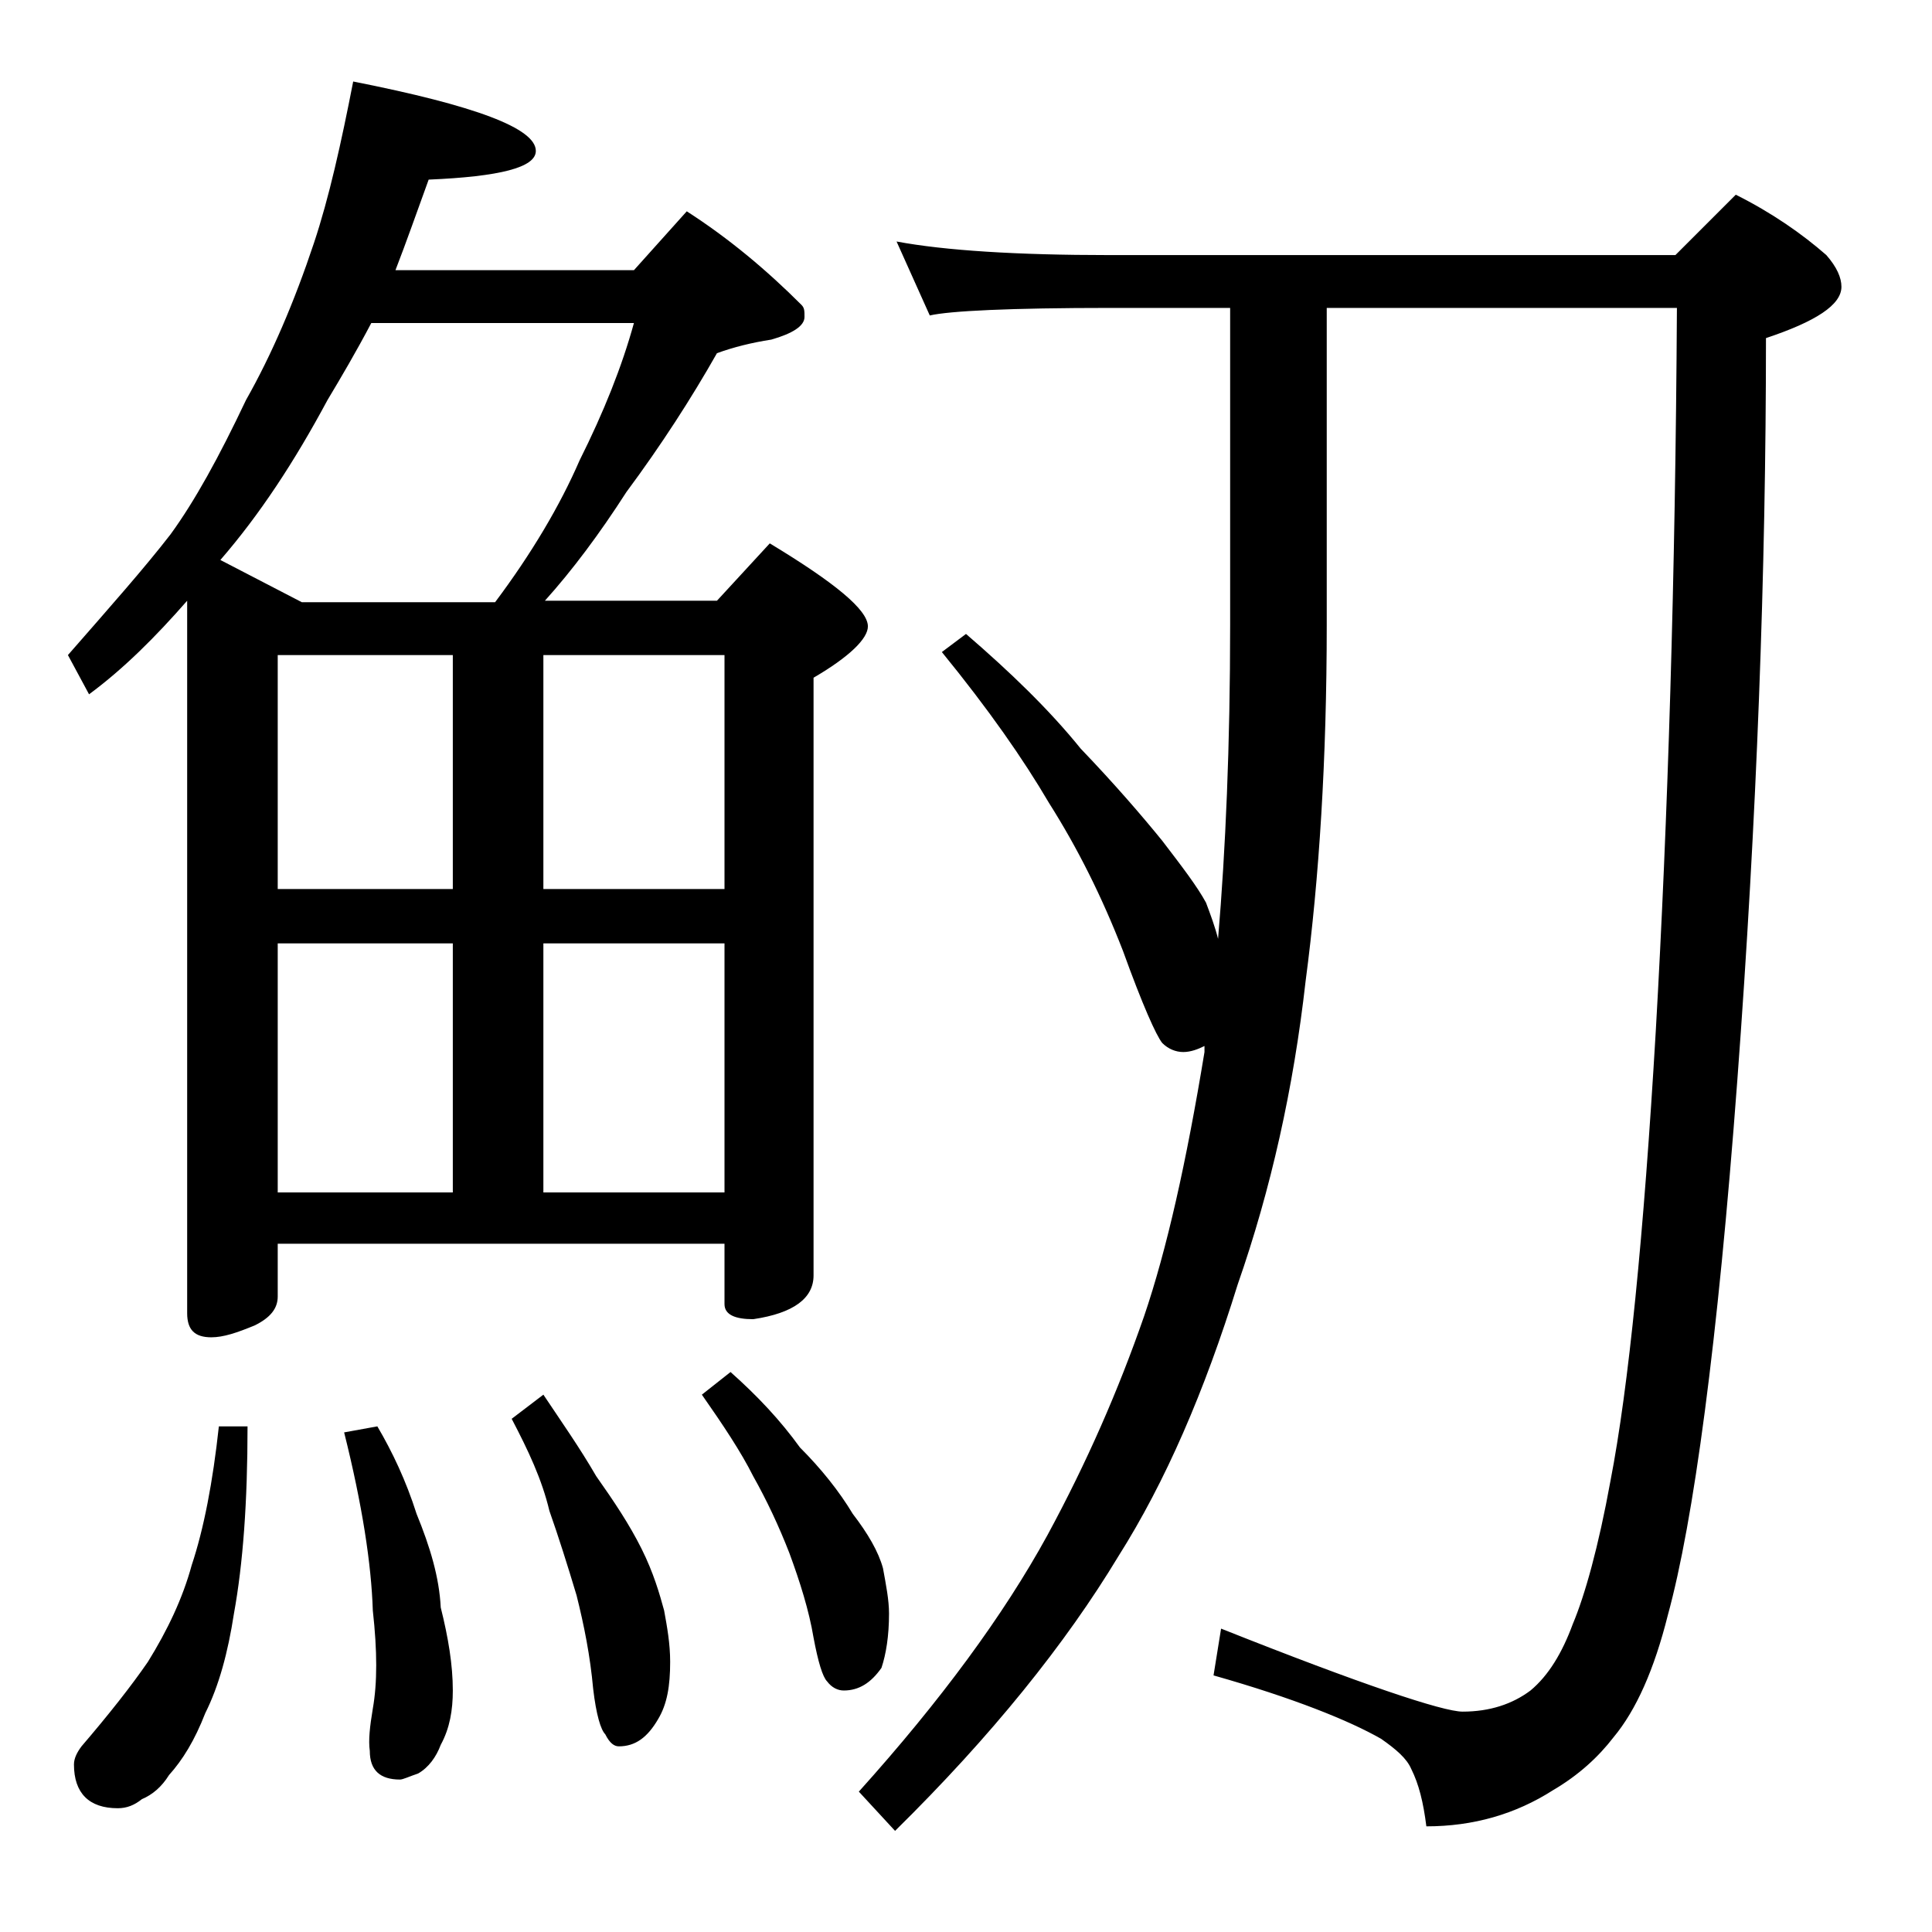 <?xml version="1.0" encoding="utf-8"?>
<!-- Generator: Adobe Illustrator 18.0.0, SVG Export Plug-In . SVG Version: 6.00 Build 0)  -->
<!DOCTYPE svg PUBLIC "-//W3C//DTD SVG 1.1//EN" "http://www.w3.org/Graphics/SVG/1.1/DTD/svg11.dtd">
<svg version="1.1" id="Layer_1" xmlns="http://www.w3.org/2000/svg" xmlns:xlink="http://www.w3.org/1999/xlink" x="0px" y="0px"
	 viewBox="0 0 128 128" enable-background="new 0 0 128 128" xml:space="preserve">
<path d="M23.4,5.4C31.5,7,35.5,8.5,35.5,10c0,1.1-2.4,1.7-7.1,1.9c-0.8,2.2-1.5,4.2-2.2,6H42l3.5-3.9c2.8,1.8,5.3,3.9,7.6,6.2
	c0.2,0.2,0.2,0.4,0.2,0.8c0,0.6-0.8,1.1-2.2,1.5c-1.3,0.2-2.5,0.5-3.6,0.9c-1.7,3-3.7,6.1-6,9.2c-1.8,2.8-3.6,5.2-5.4,7.2h11.4
	L51,36c4.3,2.6,6.5,4.4,6.5,5.5c0,0.8-1.2,2-3.6,3.4v39.6c0,1.5-1.3,2.5-4,2.9c-1.2,0-1.9-0.3-1.9-1v-4H18.4v3.5
	c0,0.8-0.5,1.4-1.5,1.9c-1.2,0.5-2.1,0.8-2.9,0.8c-1.1,0-1.6-0.5-1.6-1.6V39.8c-2.1,2.4-4.2,4.5-6.5,6.2l-1.4-2.6
	c2.8-3.2,5.1-5.8,6.8-8c1.6-2.2,3.2-5.1,5-8.9c1.7-3,3.2-6.5,4.5-10.4C21.8,13.1,22.6,9.5,23.4,5.4z M14.5,94.5h1.9
	c0,5-0.3,9.1-0.9,12.4c-0.4,2.6-1,4.8-1.9,6.6c-0.7,1.8-1.5,3.1-2.4,4.1c-0.5,0.8-1.1,1.3-1.8,1.6c-0.5,0.4-1,0.6-1.6,0.6
	c-1.9,0-2.9-1-2.9-2.9c0-0.4,0.2-0.8,0.5-1.2c1.8-2.1,3.3-4,4.4-5.6c1.3-2.1,2.3-4.2,2.9-6.4C13.5,101.3,14.1,98.2,14.5,94.5z
	 M20,39.9h12.8c2.4-3.2,4.3-6.4,5.6-9.4c1.6-3.2,2.8-6.2,3.6-9.1H24.6c-1,1.9-2,3.6-2.9,5.1c-2.2,4.1-4.5,7.6-7.1,10.6L20,39.9z
	 M18.4,58.9H30V43.4H18.4V58.9z M18.4,79H30V62.5H18.4V79z M25,94.5c1,1.7,1.9,3.6,2.6,5.8c0.9,2.2,1.5,4.2,1.6,6.2
	c0.5,2,0.8,3.8,0.8,5.5c0,1.3-0.2,2.5-0.8,3.6c-0.3,0.8-0.8,1.5-1.5,1.9c-0.6,0.2-1,0.4-1.2,0.4c-1.3,0-2-0.6-2-1.9
	c-0.1-0.7,0-1.6,0.2-2.8c0.3-1.7,0.3-3.8,0-6.5c-0.1-3.1-0.7-7-1.9-11.8L25,94.5z M36,92.4c1.2,1.8,2.4,3.5,3.5,5.4
	c1.2,1.7,2.2,3.2,3,4.8c0.8,1.6,1.2,3,1.5,4.1c0.2,1.1,0.4,2.2,0.4,3.4c0,1.6-0.2,2.8-0.8,3.8c-0.7,1.2-1.5,1.8-2.6,1.8
	c-0.3,0-0.6-0.2-0.9-0.8c-0.3-0.3-0.6-1.3-0.8-3c-0.2-2.2-0.6-4.2-1.1-6.2c-0.6-2-1.2-3.9-1.8-5.6C35.9,98,35,96.1,33.9,94L36,92.4z
	 M36,43.4v15.5h12V43.4H36z M36,79h12V62.5H36V79z M48.4,90.9c1.8,1.6,3.3,3.2,4.6,5c1.4,1.4,2.6,2.9,3.5,4.4c1,1.3,1.7,2.5,2,3.6
	c0.2,1.1,0.4,2.1,0.4,3c0,1.5-0.2,2.7-0.5,3.6c-0.7,1-1.5,1.5-2.5,1.5c-0.4,0-0.8-0.2-1.1-0.6c-0.3-0.3-0.6-1.3-0.9-2.9
	c-0.3-1.8-0.9-3.7-1.6-5.6c-0.7-1.8-1.5-3.5-2.4-5.1c-0.8-1.6-2-3.4-3.4-5.4L48.4,90.9z M59.4,16c3.2,0.6,8,0.9,14.1,0.9H111l4-4
	c2.4,1.2,4.4,2.6,6,4c0.7,0.8,1,1.5,1,2.1c0,1.2-1.7,2.3-5,3.4c0,15.4-0.6,31.8-1.9,49.2c-1.3,17.4-2.9,29.2-4.6,35.4
	c-0.9,3.6-2.1,6.3-3.6,8.1c-1,1.3-2.3,2.5-4,3.5c-2.5,1.6-5.3,2.4-8.4,2.4c-0.2-1.6-0.5-2.8-1-3.8c-0.3-0.7-1-1.3-2-2
	c-2.1-1.2-5.8-2.7-11.1-4.2l0.5-3.1c9.3,3.7,14.7,5.5,16,5.5c1.8,0,3.3-0.5,4.5-1.4c1.2-1,2.1-2.5,2.8-4.4c0.8-1.9,1.7-5.1,2.5-9.5
	c1.2-6.2,2.2-16.2,3-29.8c0.8-14,1.3-30,1.4-47.9H87.9v21c0,8.9-0.5,16.8-1.4,23.6c-0.8,7.1-2.3,13.8-4.5,20.1
	c-2.2,7.1-4.8,13.1-7.9,18c-3.5,5.8-8.4,11.9-14.8,18.2l-2.4-2.6c5.4-6,9.6-11.7,12.5-17c2.6-4.8,4.7-9.6,6.4-14.5
	c1.5-4.4,2.8-10.2,4-17.5v-0.4c-0.4,0.2-0.9,0.4-1.4,0.4s-1-0.2-1.4-0.6c-0.4-0.5-1.3-2.5-2.6-6.1c-1.4-3.6-3-6.8-4.9-9.8
	c-1.7-2.9-4-6.2-7.1-10L64,42c2.9,2.5,5.5,5,7.6,7.6c2.3,2.4,4.1,4.5,5.4,6.1c1.3,1.7,2.3,3,2.9,4.1c0.3,0.8,0.6,1.6,0.8,2.4
	c0.5-5.9,0.8-12.8,0.8-20.8v-21h-7.9c-6.7,0-10.7,0.2-12,0.5L59.4,16z"/>
</svg>
